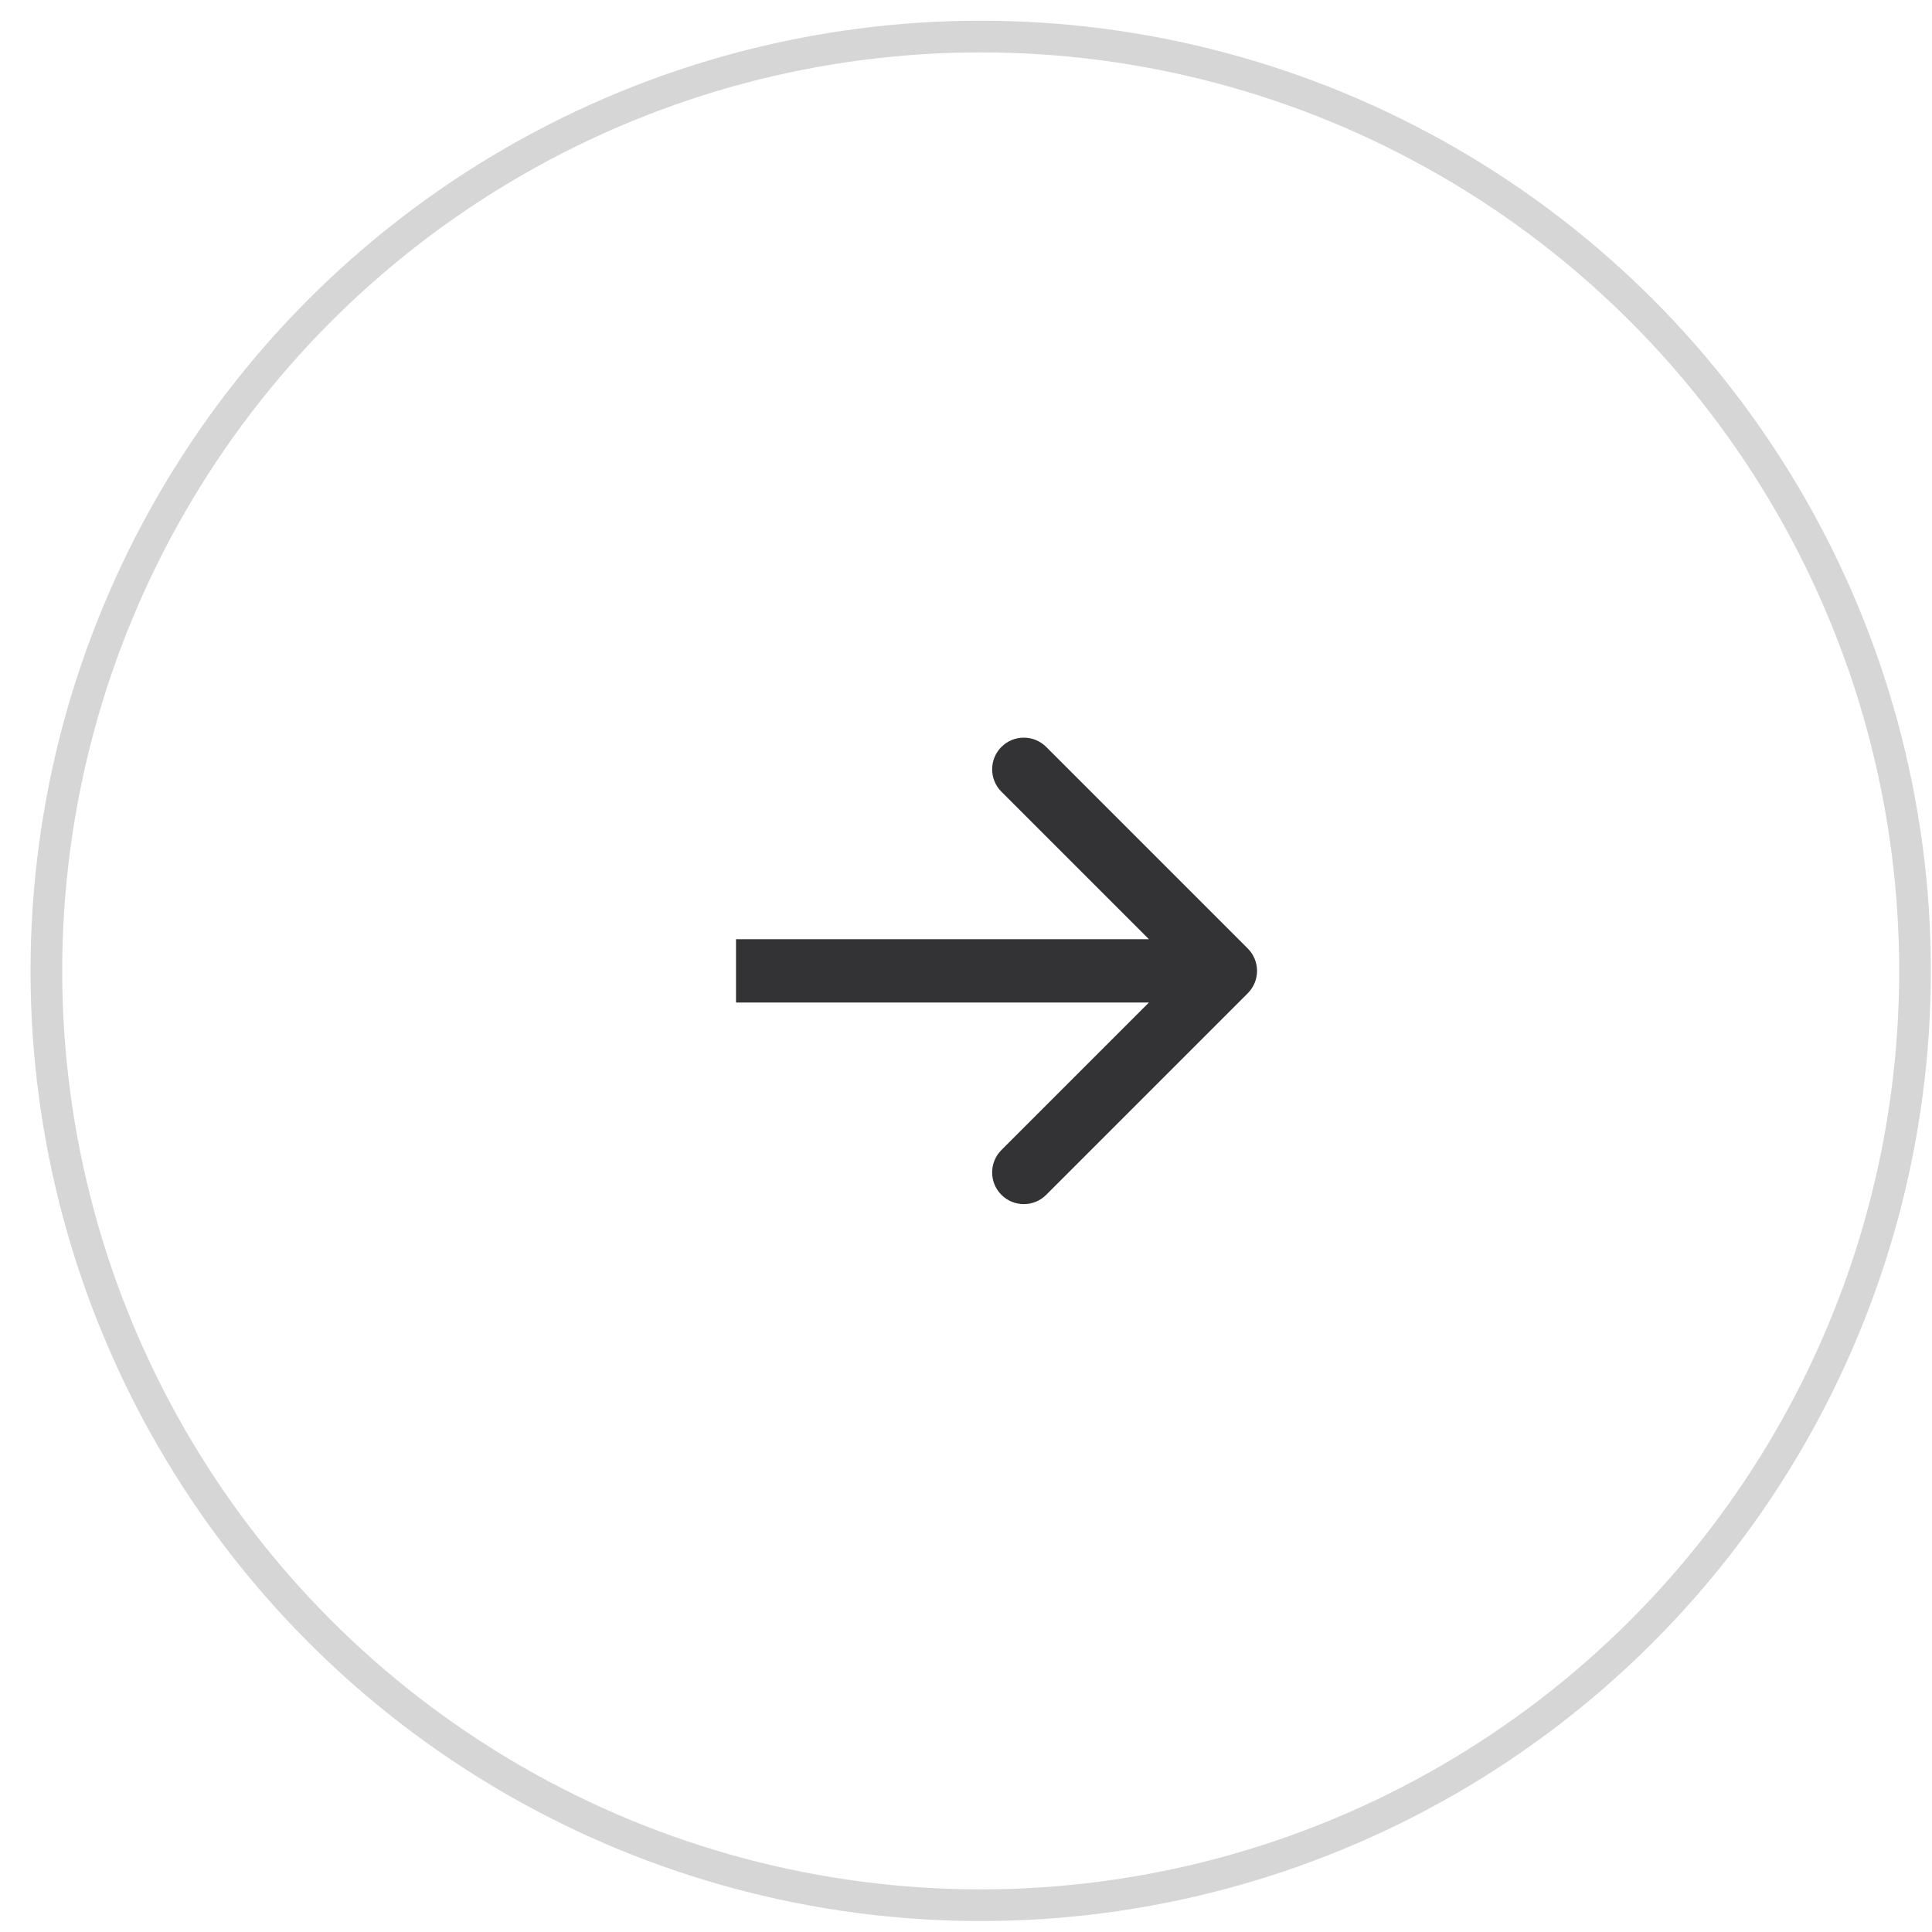<?xml version="1.0" encoding="UTF-8"?> <svg xmlns="http://www.w3.org/2000/svg" width="61" height="61" viewBox="0 0 61 61" fill="none"> <circle cx="30.964" cy="30.654" r="29.5" stroke="#D6D6D6"></circle> <path d="M39.396 31.361C39.787 30.971 39.787 30.338 39.396 29.947L33.032 23.583C32.642 23.193 32.009 23.193 31.618 23.583C31.228 23.974 31.228 24.607 31.618 24.997L37.275 30.654L31.618 36.311C31.228 36.702 31.228 37.335 31.618 37.725C32.009 38.116 32.642 38.116 33.032 37.725L39.396 31.361ZM23.239 31.654L38.689 31.654L38.689 29.654L23.239 29.654L23.239 31.654Z" fill="#333336"></path> </svg> 